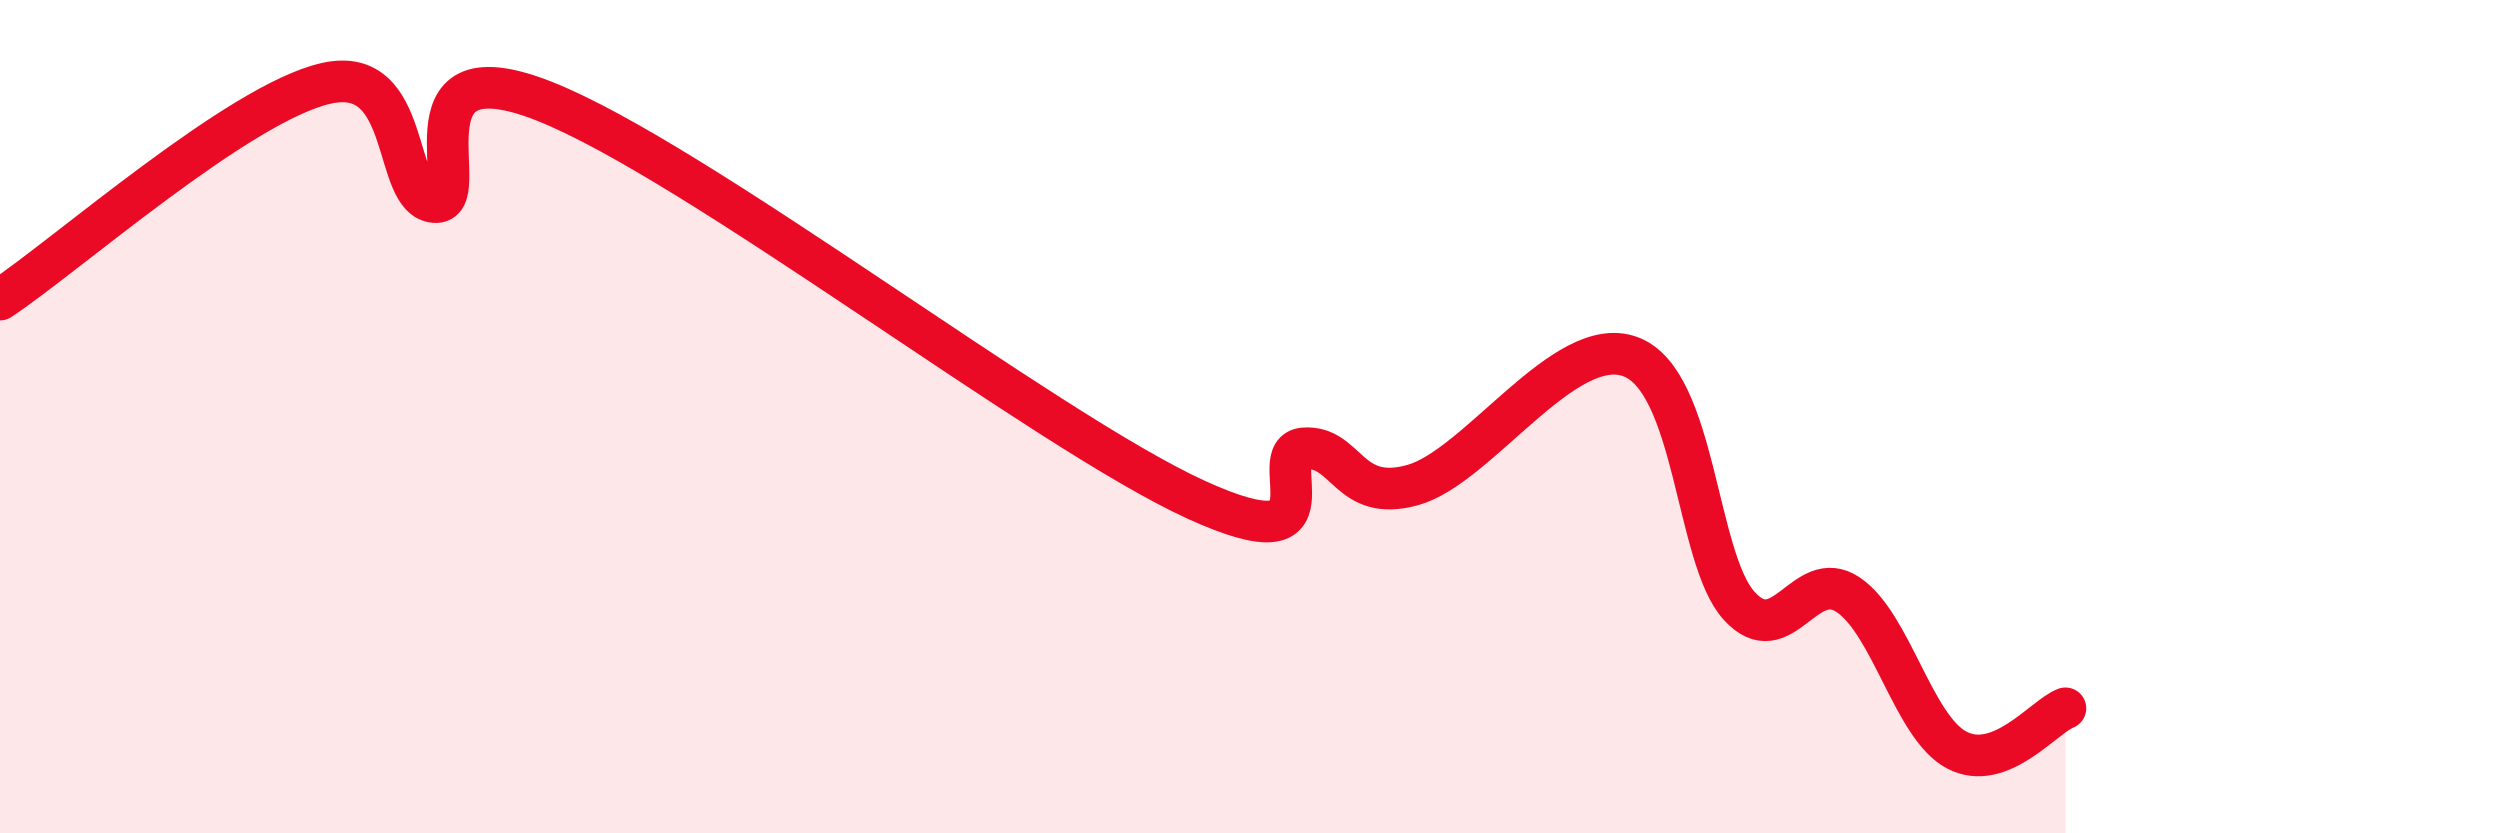 
    <svg width="60" height="20" viewBox="0 0 60 20" xmlns="http://www.w3.org/2000/svg">
      <path
        d="M 0,7.19 C 1.57,6.15 5.74,2.47 7.83,2 C 9.92,1.53 9.39,4.77 10.43,4.85 C 11.47,4.93 9.39,0.99 13.04,2.42 C 16.69,3.85 25.05,10.32 28.7,11.99 C 32.35,13.66 30.26,10.83 31.3,10.76 C 32.34,10.69 32.34,12.08 33.91,11.64 C 35.48,11.2 37.56,7.98 39.13,8.56 C 40.7,9.14 40.7,13.4 41.74,14.54 C 42.78,15.68 43.31,13.58 44.35,14.27 C 45.39,14.96 45.92,17.45 46.96,18 C 48,18.55 49.05,17.2 49.57,17L49.57 20L0 20Z"
        fill="#EB0A25"
        opacity="0.1"
        stroke-linecap="round"
        stroke-linejoin="round"
      />
      <path
        d="M 0,7.19 C 1.57,6.15 5.74,2.47 7.83,2 C 9.92,1.53 9.39,4.77 10.43,4.85 C 11.47,4.93 9.39,0.99 13.04,2.42 C 16.69,3.85 25.05,10.32 28.7,11.99 C 32.35,13.66 30.26,10.83 31.3,10.76 C 32.34,10.69 32.34,12.08 33.91,11.64 C 35.48,11.2 37.56,7.98 39.13,8.56 C 40.7,9.14 40.7,13.4 41.74,14.54 C 42.78,15.68 43.31,13.58 44.35,14.27 C 45.39,14.96 45.92,17.45 46.96,18 C 48,18.55 49.05,17.2 49.57,17"
        stroke="#EB0A25"
        stroke-width="1"
        fill="none"
        stroke-linecap="round"
        stroke-linejoin="round"
      />
    </svg>
  